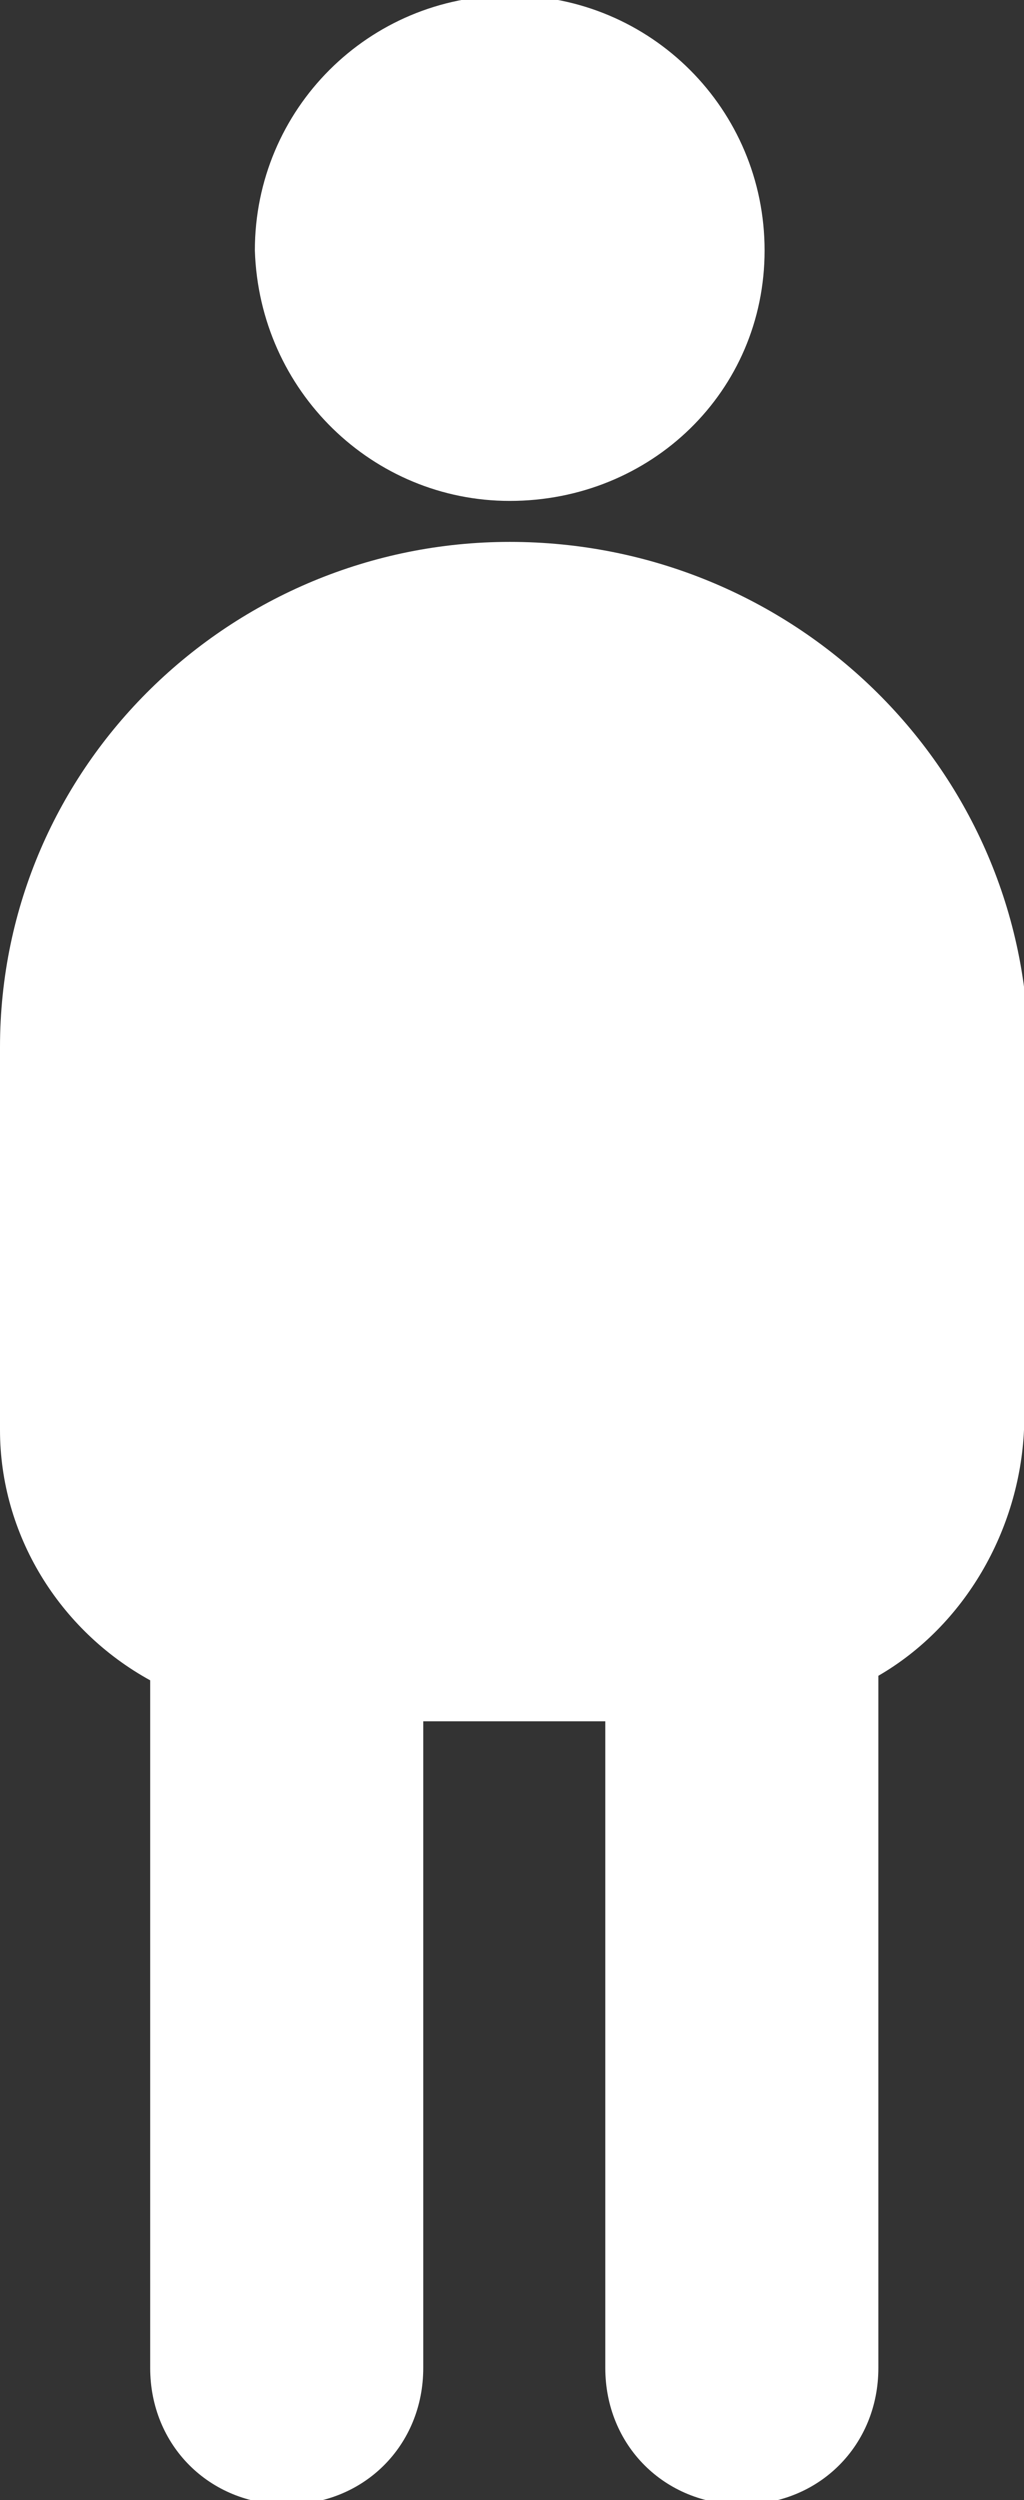 <?xml version="1.0" encoding="utf-8"?>
<!-- Generator: Adobe Illustrator 23.0.1, SVG Export Plug-In . SVG Version: 6.00 Build 0)  -->
<svg version="1.0" id="Layer_1" xmlns="http://www.w3.org/2000/svg" xmlns:xlink="http://www.w3.org/1999/xlink" x="0px" y="0px"
	 width="22.5px" height="54.9px" viewBox="0 0 22.5 54.9" style="enable-background:new 0 0 22.5 54.9;" xml:space="preserve">
<rect x="0" y="0" width="22.5" height="54.9" fill="#333333" stroke="none"/>
<style type="text/css">
	.st0{fill:#FFFFFF;}
</style>
<title>Asset 9</title>
<g>
	<g id="Layer_3">
		<path class="st0" d="M11.2,11c3.1,0,5.6-2.4,5.6-5.5c0,0,0,0,0,0c0-3.1-2.5-5.6-5.6-5.6S5.6,2.4,5.6,5.5C5.7,8.6,8.2,11,11.2,11
			C11.2,11,11.2,11,11.2,11"/>
		<path class="st0" d="M11.2,11.9C5.1,11.9,0,16.8,0,23c0,0,0,0,0,0v8.4c0,2.3,1.3,4.4,3.3,5.5V52c0,1.7,1.3,3,3,3s3-1.3,3-3V37.8h4
			V52c0,1.7,1.3,3,3,3s3-1.3,3-3V36.8c1.9-1.1,3.1-3.2,3.2-5.4l0.1-8.4C22.5,16.8,17.4,11.9,11.2,11.9
			C11.3,11.9,11.2,11.9,11.2,11.9"/>
	</g>
</g>
</svg>
